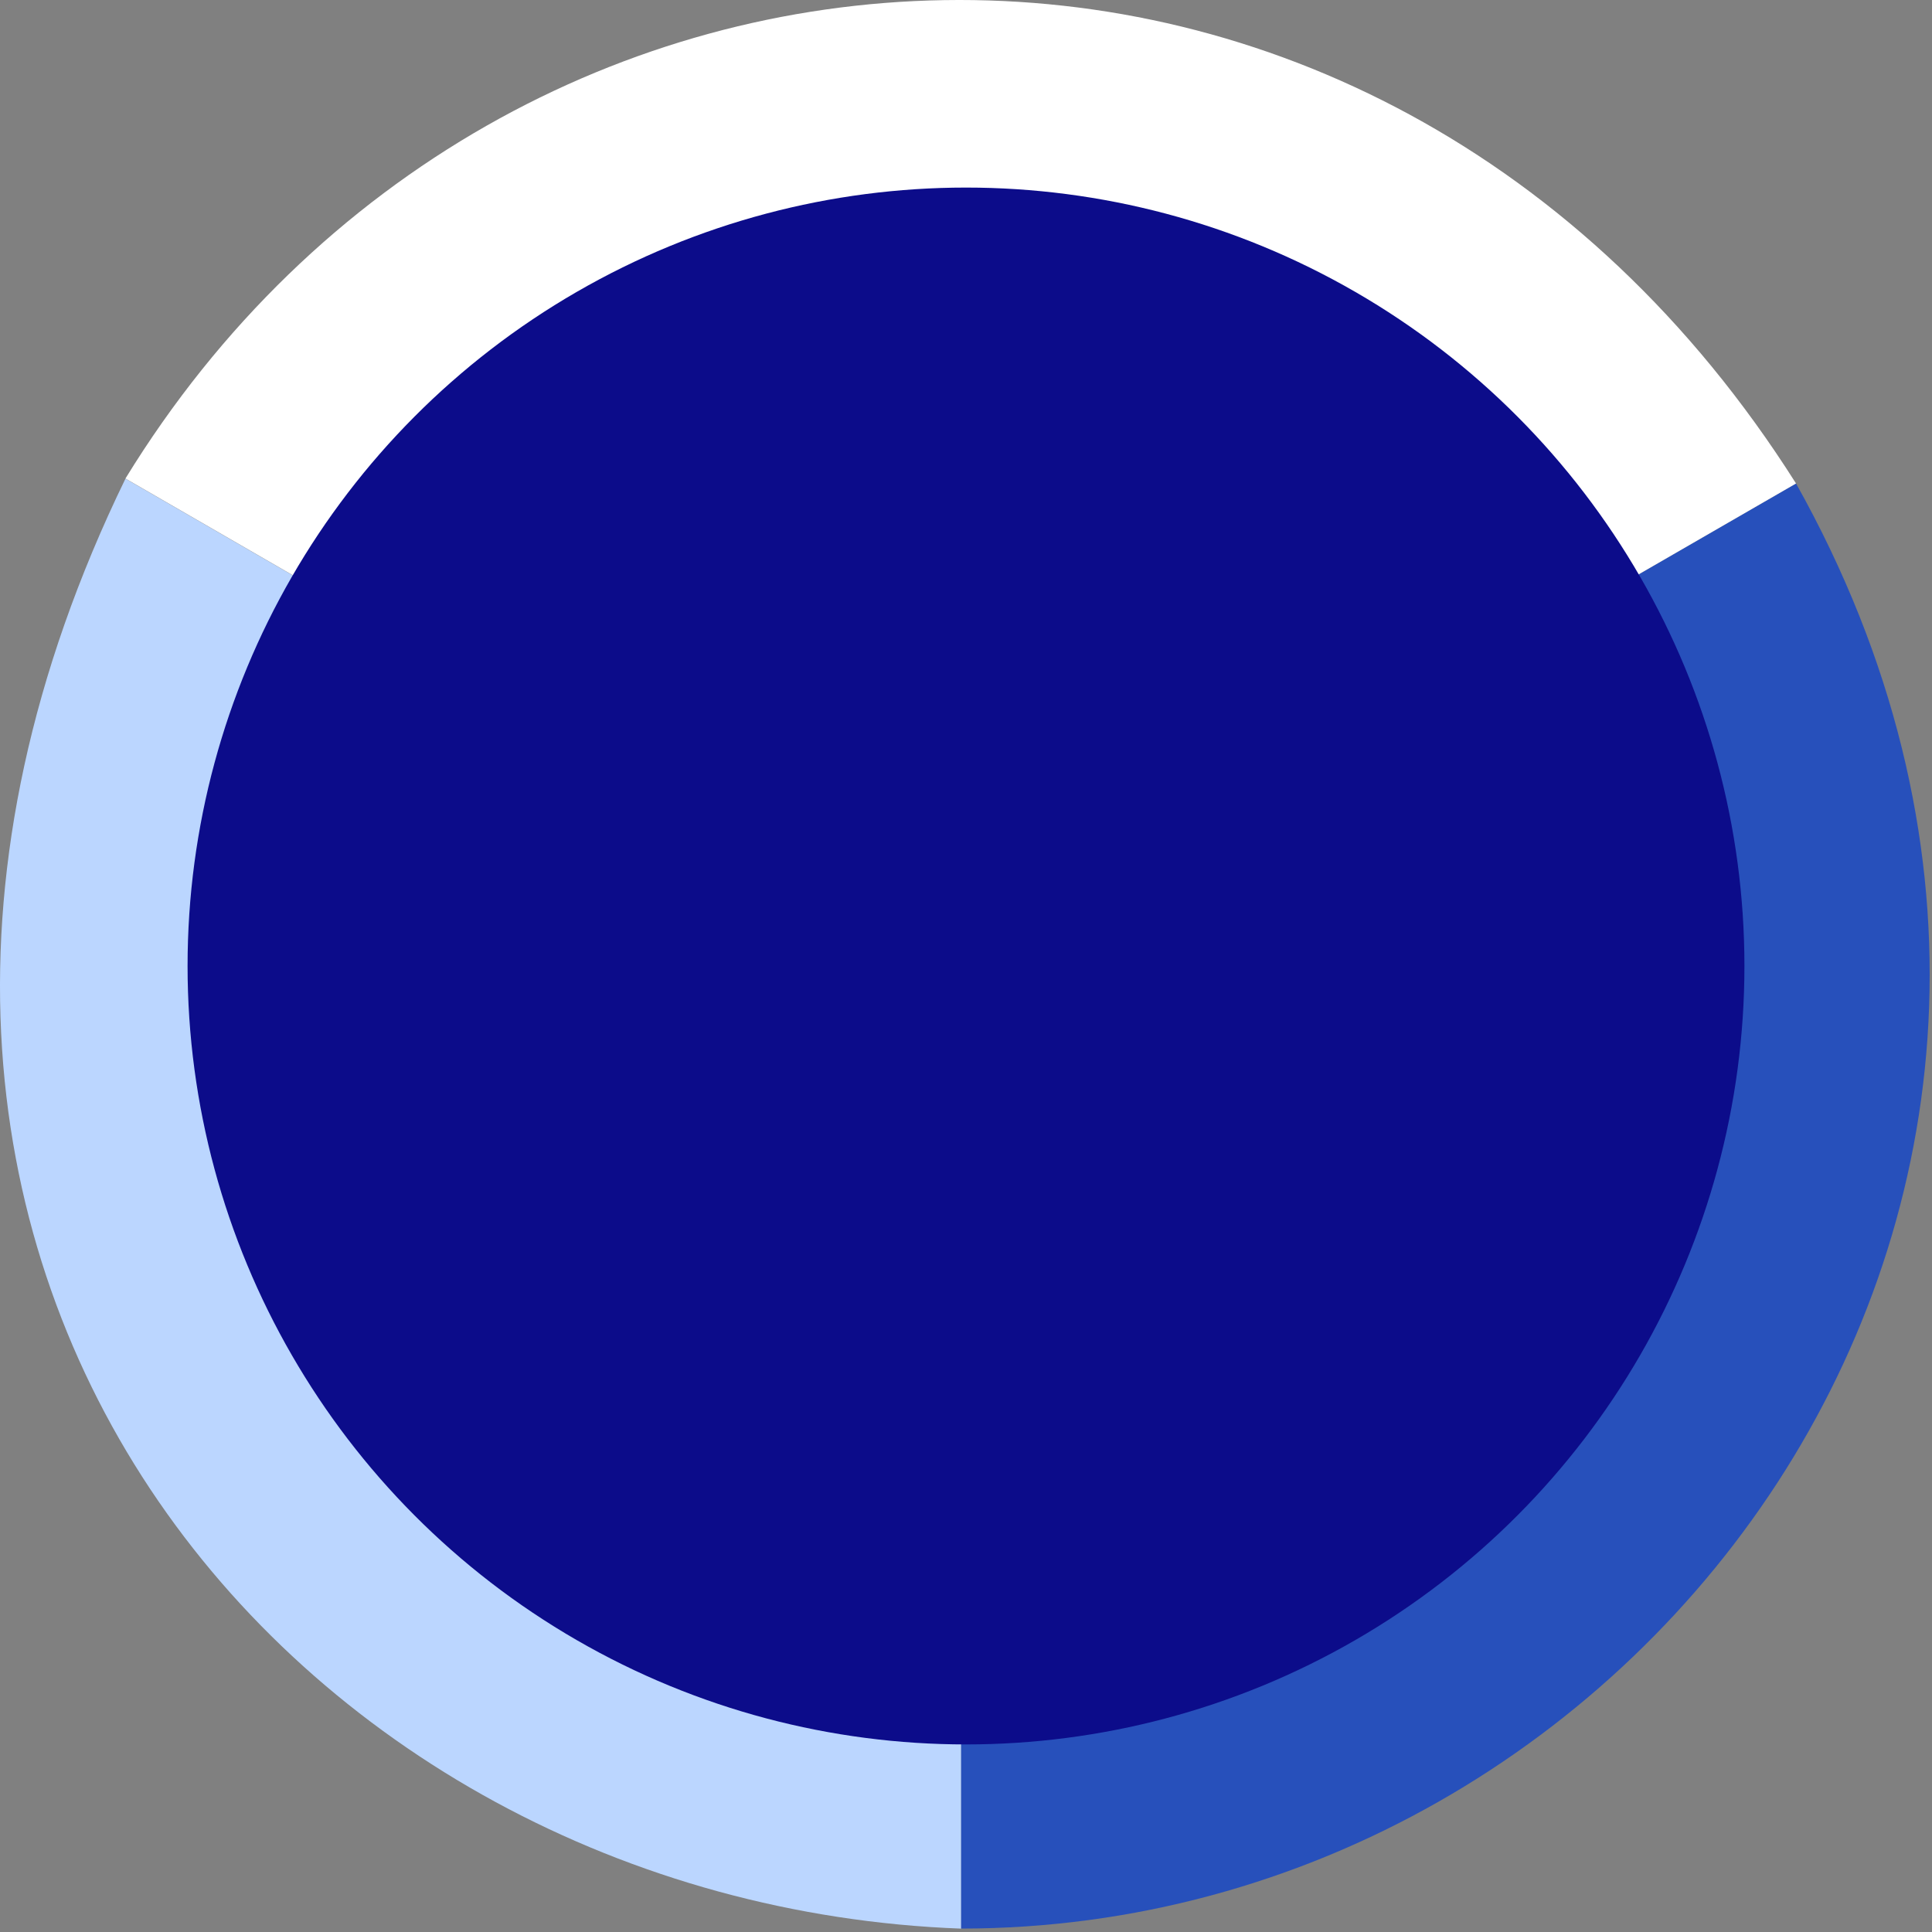 <?xml version="1.0" encoding="UTF-8"?> <svg xmlns="http://www.w3.org/2000/svg" width="103" height="103" viewBox="0 0 103 103" fill="none"><rect x="0" y="0" width="103" height="103" fill="#808080" stroke="none"/><path d="M23.009 34.95L6.688 25.52C-13.676 67.383 15.702 101.504 51.243 102.82V83.814L23.081 67.554L23.009 34.95Z" fill="#BBD6FF"></path><path d="M51.242 102.817V83.81L79.521 67.639L79.575 35.114L95.751 25.775C116.786 63.312 88.054 102.817 51.242 102.817Z" fill="#2750BB"></path><path d="M23.008 34.941L6.688 25.511C26.816 -7.311 73.265 -9.767 95.751 25.776L79.576 35.114L51.417 18.261L23.008 34.941Z" fill="white"></path><circle cx="51.5" cy="51.5" r="41.5" fill="#0C0C8A"></circle></svg> 